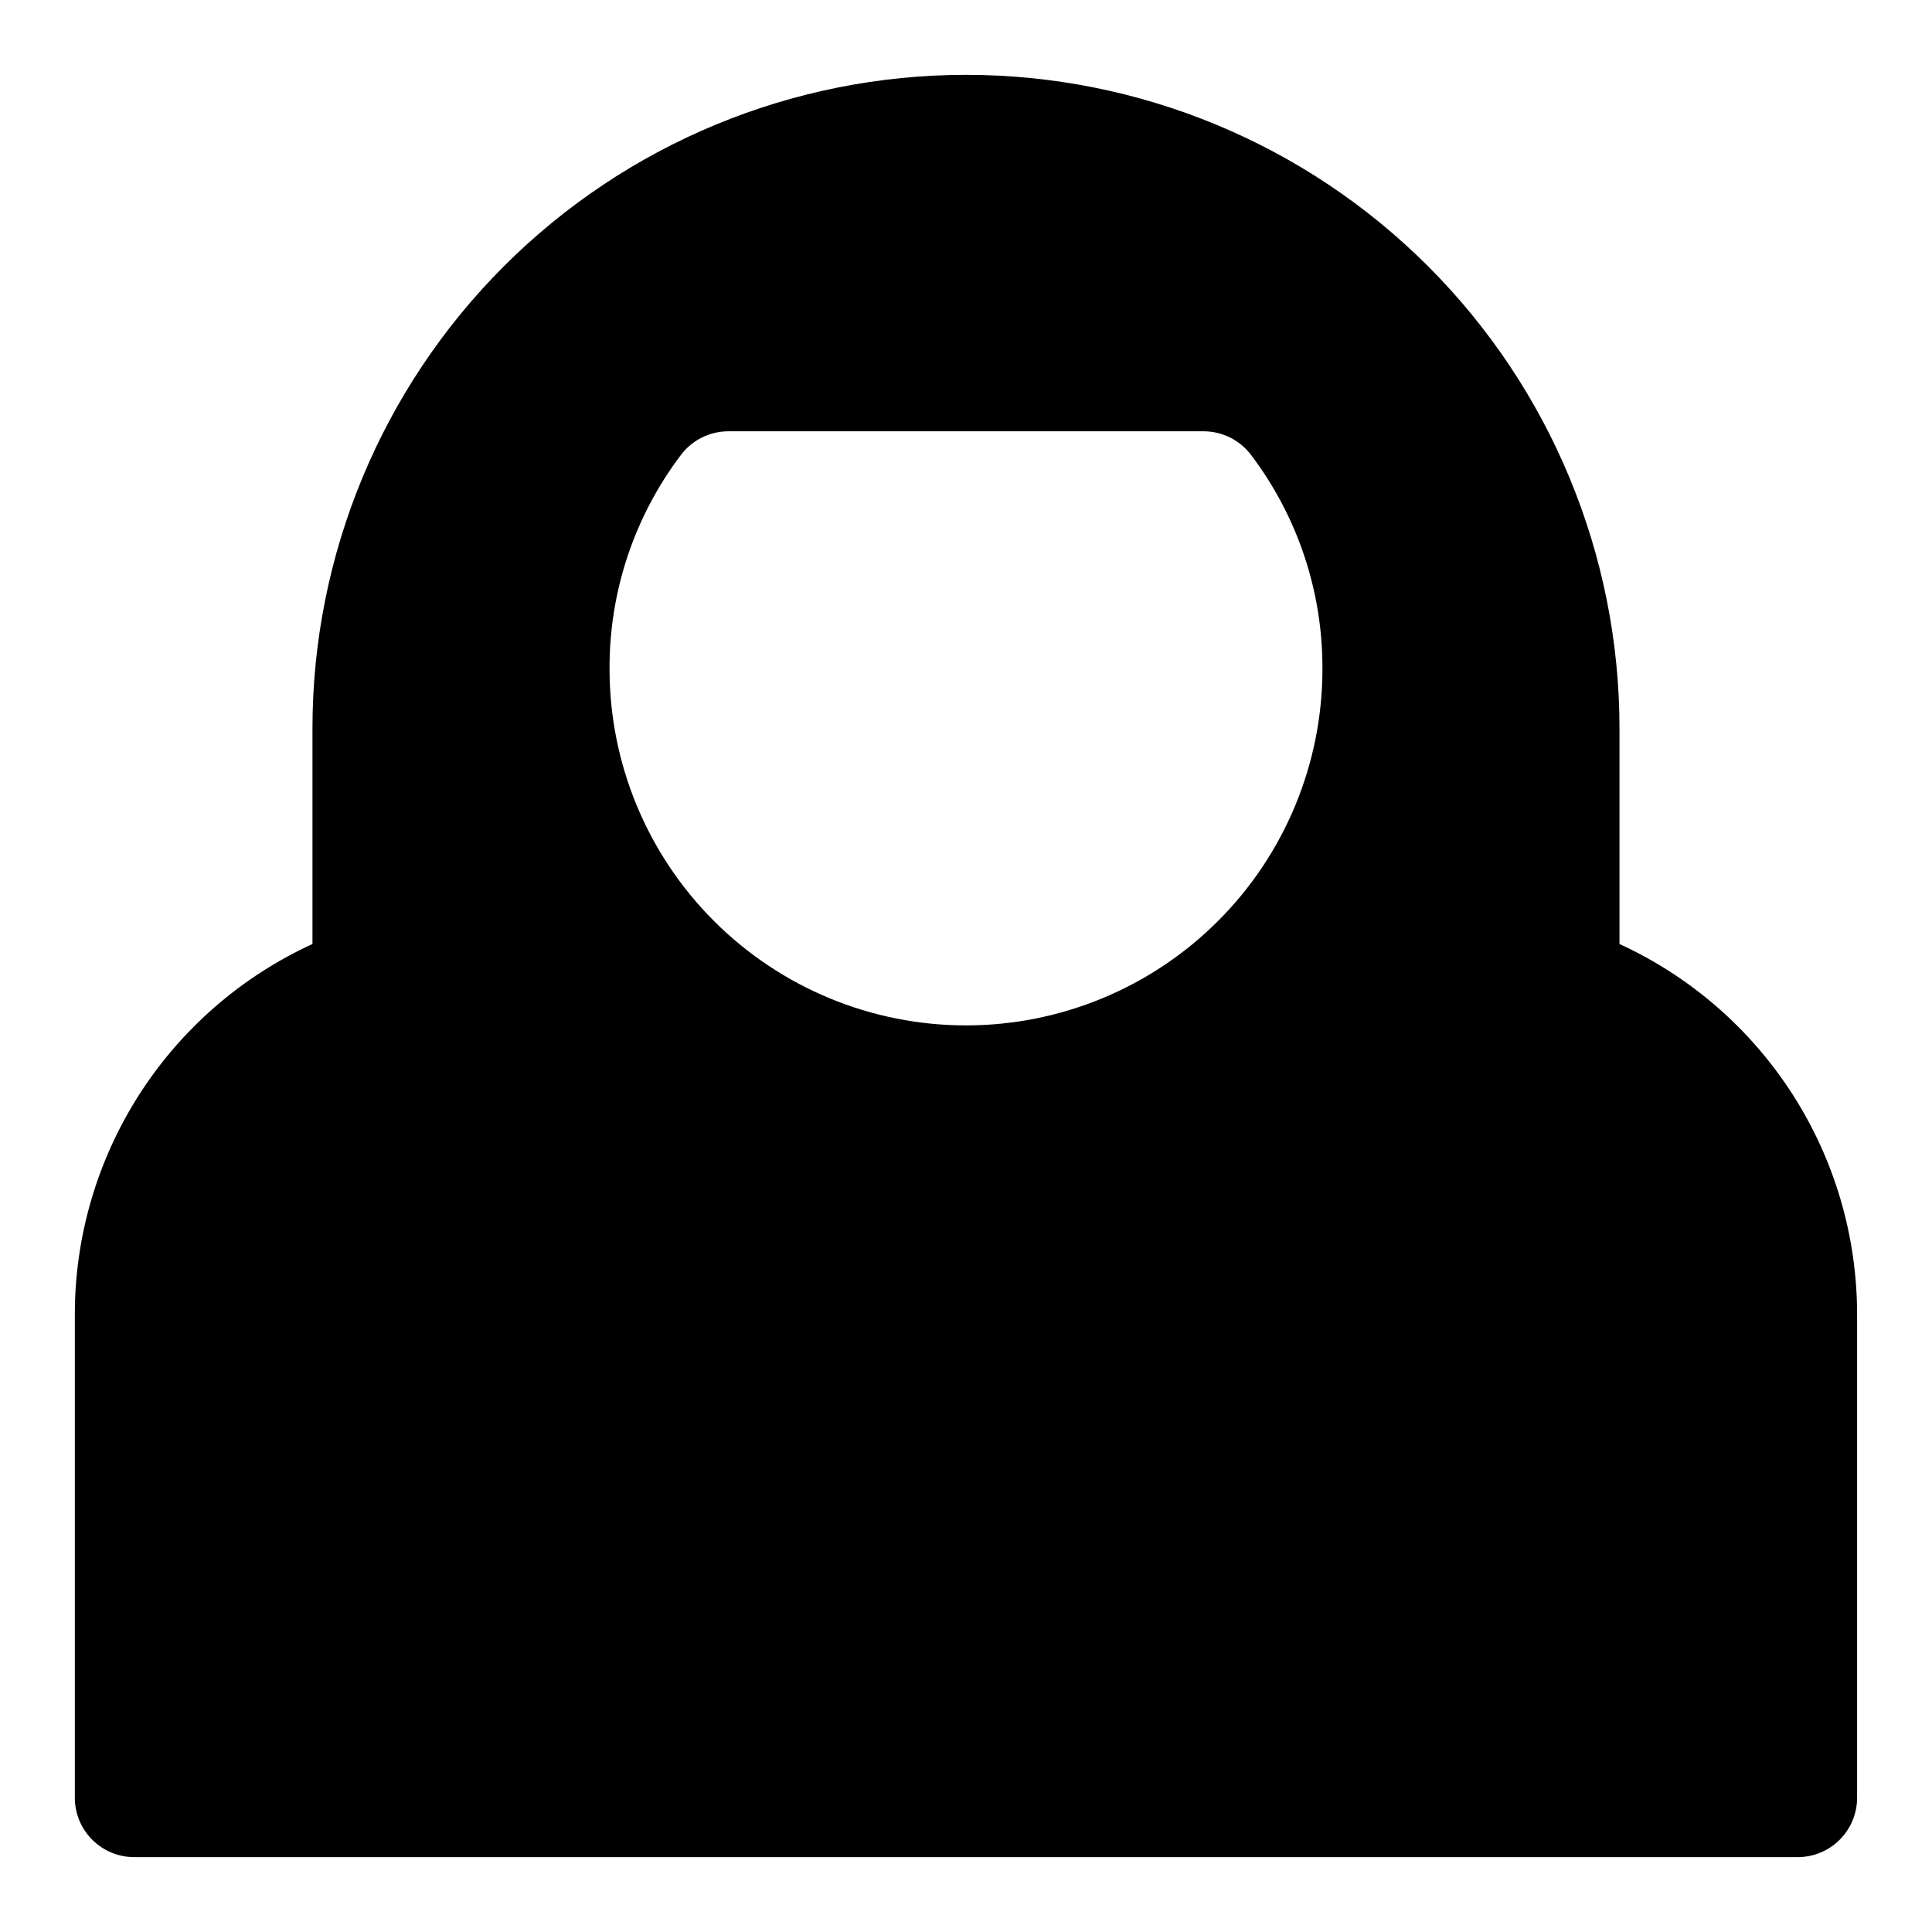 <?xml version="1.0" encoding="UTF-8"?>
<!-- Uploaded to: SVG Find, www.svgfind.com, Generator: SVG Find Mixer Tools -->
<svg fill="#000000" width="800px" height="800px" version="1.1" viewBox="144 144 512 512" xmlns="http://www.w3.org/2000/svg">
 <path d="m573.18 394.17v-57.148c0-45.934-18.246-89.984-50.727-122.46-32.477-32.48-76.527-50.727-122.46-50.727-45.934 0-89.984 18.246-122.46 50.727-32.48 32.477-50.727 76.527-50.727 122.46v57.152-0.004c-18.777 8.613-34.691 22.434-45.855 39.82-11.16 17.383-17.102 37.605-17.121 58.266v128.16c0 4.176 1.66 8.18 4.613 11.133s6.957 4.613 11.133 4.613h440.83c4.176 0 8.18-1.66 11.133-4.613s4.613-6.957 4.613-11.133v-128.16c-0.016-20.66-5.957-40.883-17.121-58.266-11.164-17.387-27.078-31.207-45.855-39.82zm-173.18 21.57c-25.055 0-49.082-9.953-66.797-27.668-17.715-17.715-27.668-41.742-27.668-66.797-0.082-20.453 6.555-40.363 18.891-56.676 2.977-3.965 7.641-6.301 12.598-6.301h125.95c4.953 0 9.621 2.336 12.594 6.301 12.336 16.312 18.973 36.223 18.891 56.676 0 25.055-9.949 49.082-27.668 66.797-17.715 17.715-41.742 27.668-66.793 27.668z"/>
</svg>